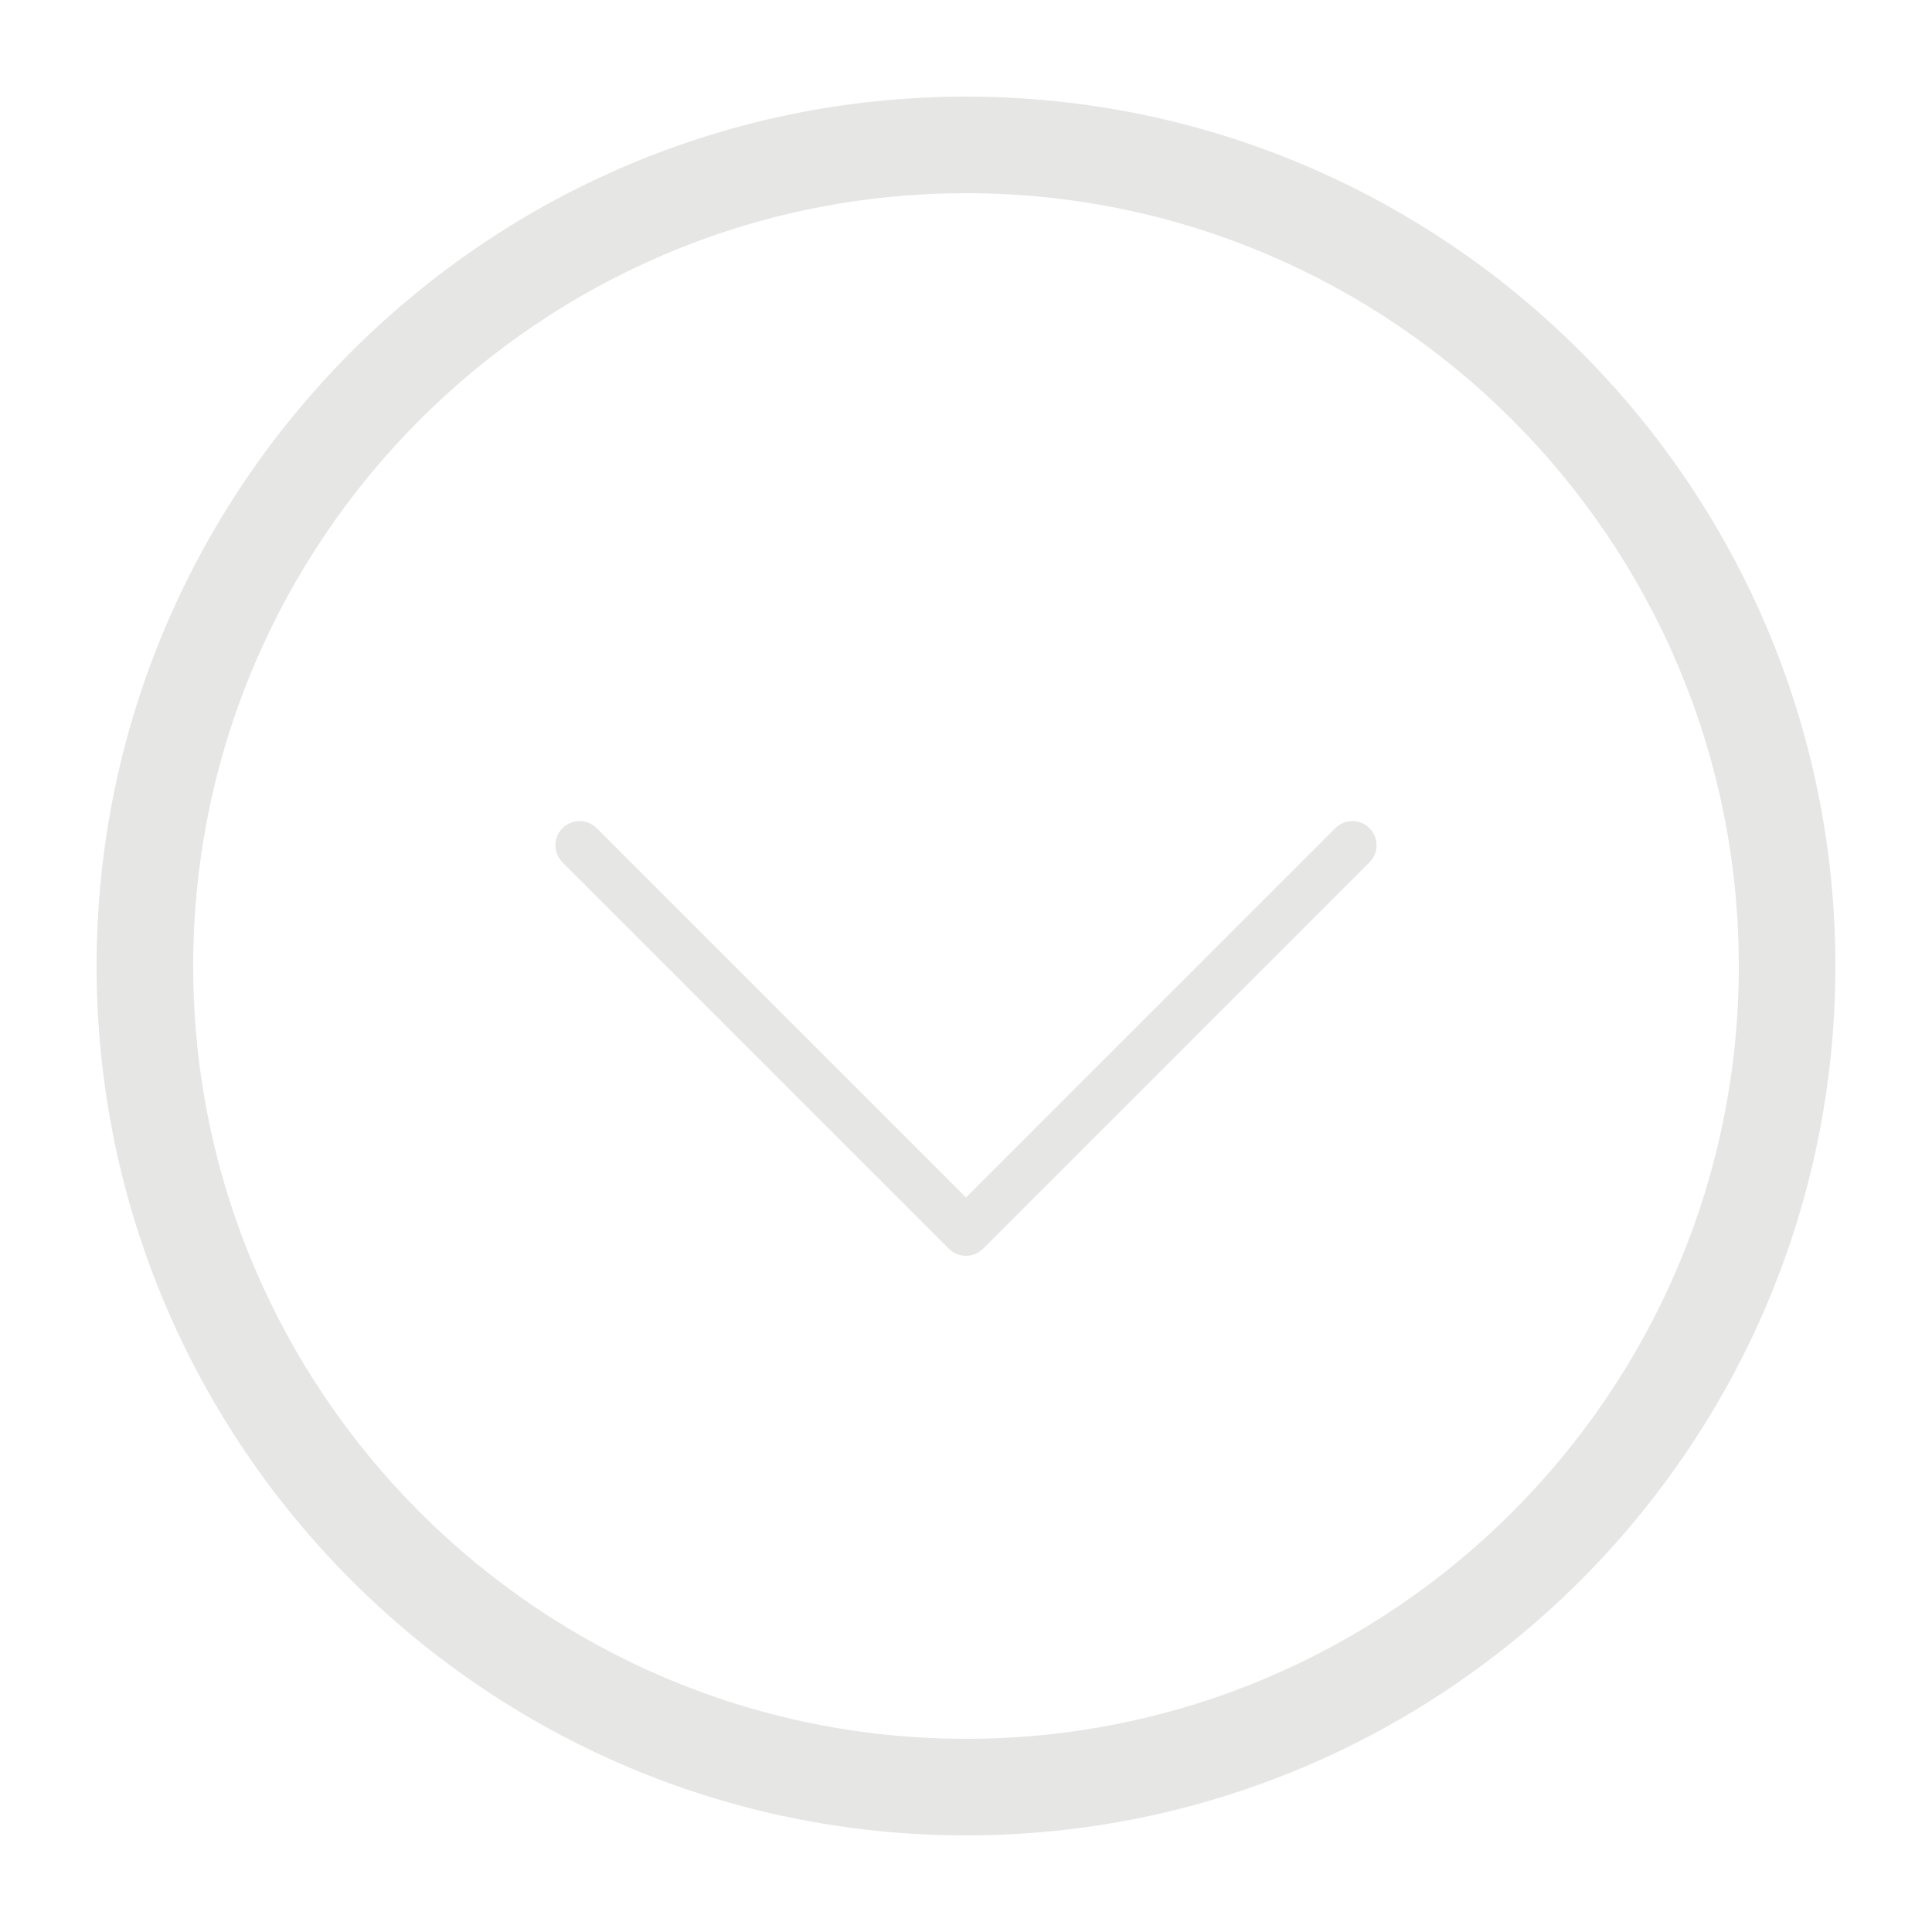 <svg xmlns="http://www.w3.org/2000/svg" xmlns:xlink="http://www.w3.org/1999/xlink" version="1.1" x="0px" y="0px" viewBox="0 0 100 100" enable-background="new 0 0 100 100" xml:space="preserve" aria-hidden="true" width="100px" height="100px" style="fill:url(#CerosGradient_idd92f351b0);"><defs><linearGradient class="cerosgradient" data-cerosgradient="true" id="CerosGradient_idd92f351b0" gradientUnits="userSpaceOnUse" x1="50%" y1="100%" x2="50%" y2="0%"><stop offset="0%" stop-color="#E6E6E5"/><stop offset="100%" stop-color="#E6E6E5"/></linearGradient><linearGradient/></defs><path d="M50,5C25.187,5,5,25.187,5,50s20.187,45,45,45s45-20.187,45-45S74.813,5,50,5z M50,90c-22.056,0-40-17.944-40-40  s17.944-40,40-40s40,17.944,40,40S72.056,90,50,90z" style="fill:url(#CerosGradient_idd92f351b0);"/><path d="M69.116,42.866L50,61.982L30.884,42.866c-0.488-0.488-1.279-0.488-1.768,0s-0.488,1.279,0,1.768l20,20  C49.36,64.878,49.68,65,50,65s0.64-0.122,0.884-0.366l20-20c0.488-0.488,0.488-1.279,0-1.768S69.604,42.378,69.116,42.866z" style="fill:url(#CerosGradient_idd92f351b0);"/></svg>
